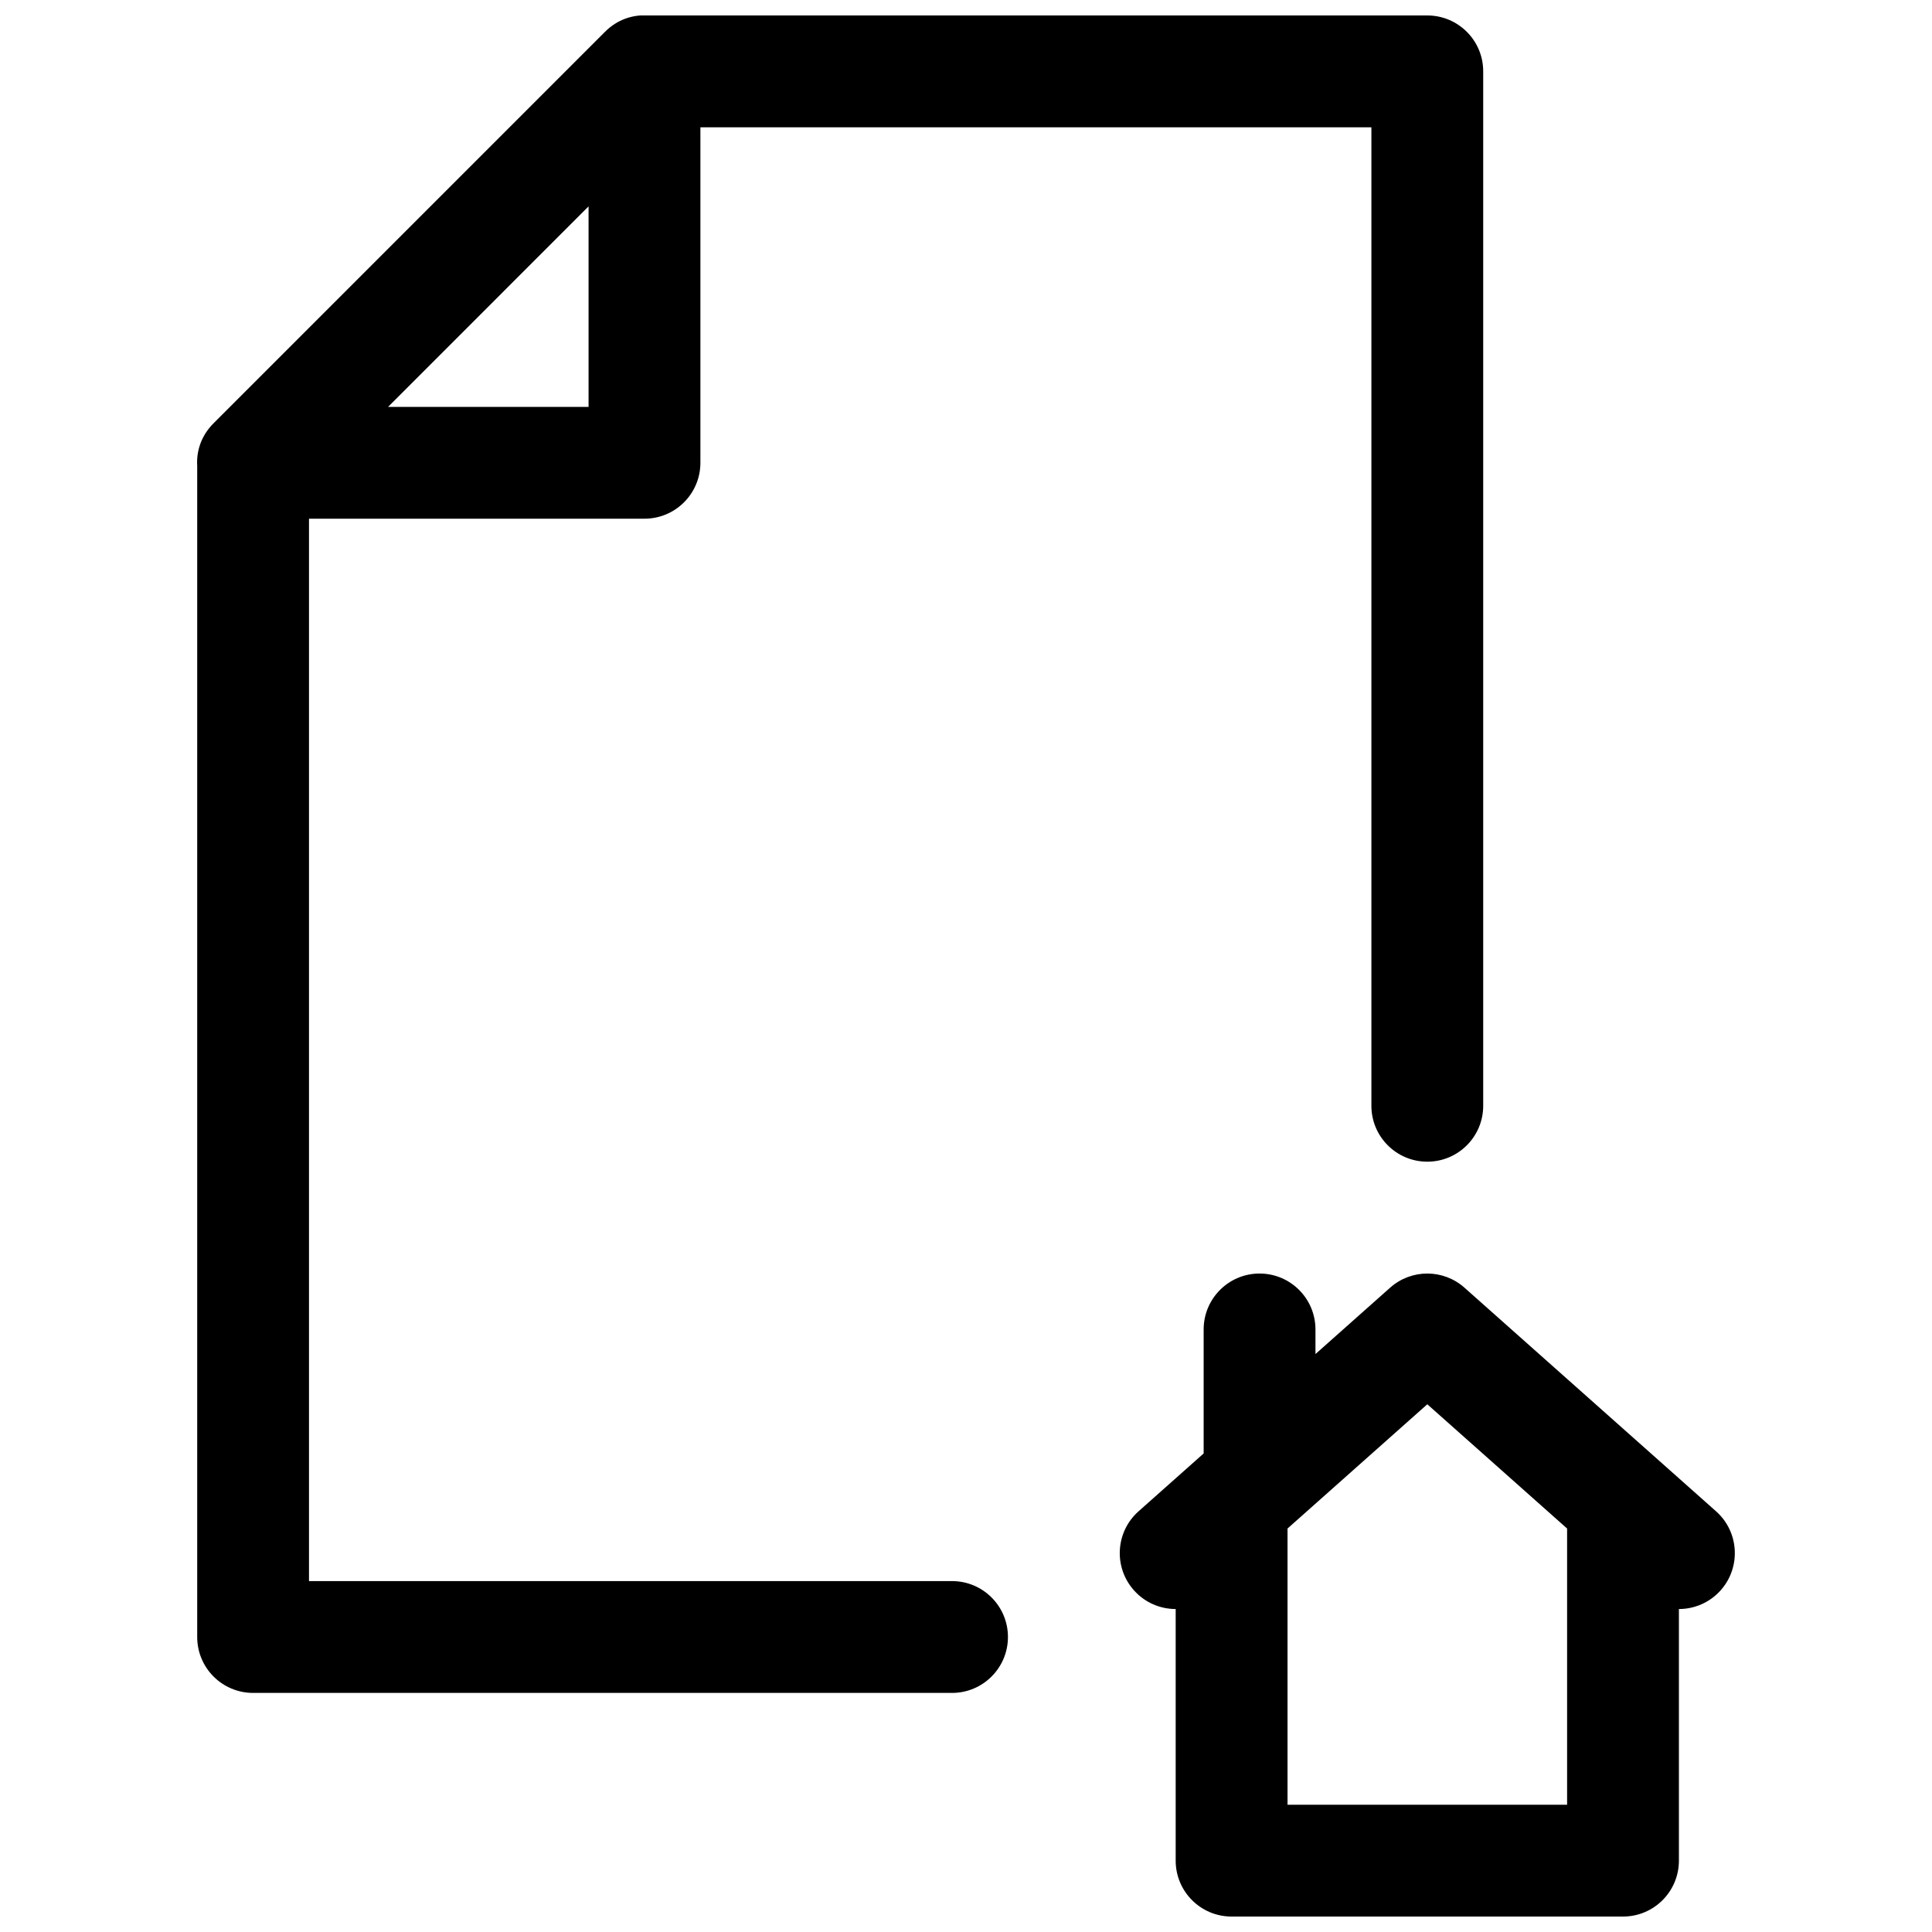 <?xml version="1.0" encoding="UTF-8"?>
<!-- Uploaded to: SVG Repo, www.svgrepo.com, Generator: SVG Repo Mixer Tools -->
<svg width="800px" height="800px" version="1.1" viewBox="144 144 512 512" xmlns="http://www.w3.org/2000/svg">
 <defs>
  <clipPath id="a">
   <path d="m196 148.09h408v503.81h-408z"/>
  </clipPath>
 </defs>
 <g clip-path="url(#a)">
  <path d="m462.98 529.18v-32.859c0-8.184 6.633-14.82 14.816-14.82 8.184 0 14.816 6.637 14.816 14.82v6.516l19.793-17.594c5.613-4.988 14.074-4.988 19.688 0l66.684 59.273c6.113 5.438 6.664 14.805 1.23 20.918-2.93 3.293-6.992 4.973-11.078 4.977v66.68c0 8.184-6.633 14.816-14.816 14.816h-103.73c-8.184 0-14.816-6.633-14.816-14.816v-66.68c-4.086-0.004-8.148-1.684-11.074-4.977-5.438-6.113-4.887-15.48 1.23-20.918zm22.227 19.895v73.195h74.09v-73.195l-37.047-32.93zm-259.32-267.61v281.54h170.41c8.184 0 14.82 6.633 14.82 14.816s-6.637 14.82-14.82 14.82h-185.22c-8.184 0-14.816-6.637-14.816-14.82v-310.35c-0.25-3.934 1.059-8.027 4.34-11.305l103.72-103.73c3.277-3.277 7.375-4.59 11.309-4.34h206.62c8.184 0 14.816 6.633 14.816 14.816v274.13c0 8.184-6.633 14.816-14.816 14.816s-14.816-6.633-14.816-14.816v-259.31h-177.82v88.906c0 8.184-6.633 14.82-14.816 14.82zm74.09-82.773-53.133 53.137h53.133z"/>
 </g>
</svg>